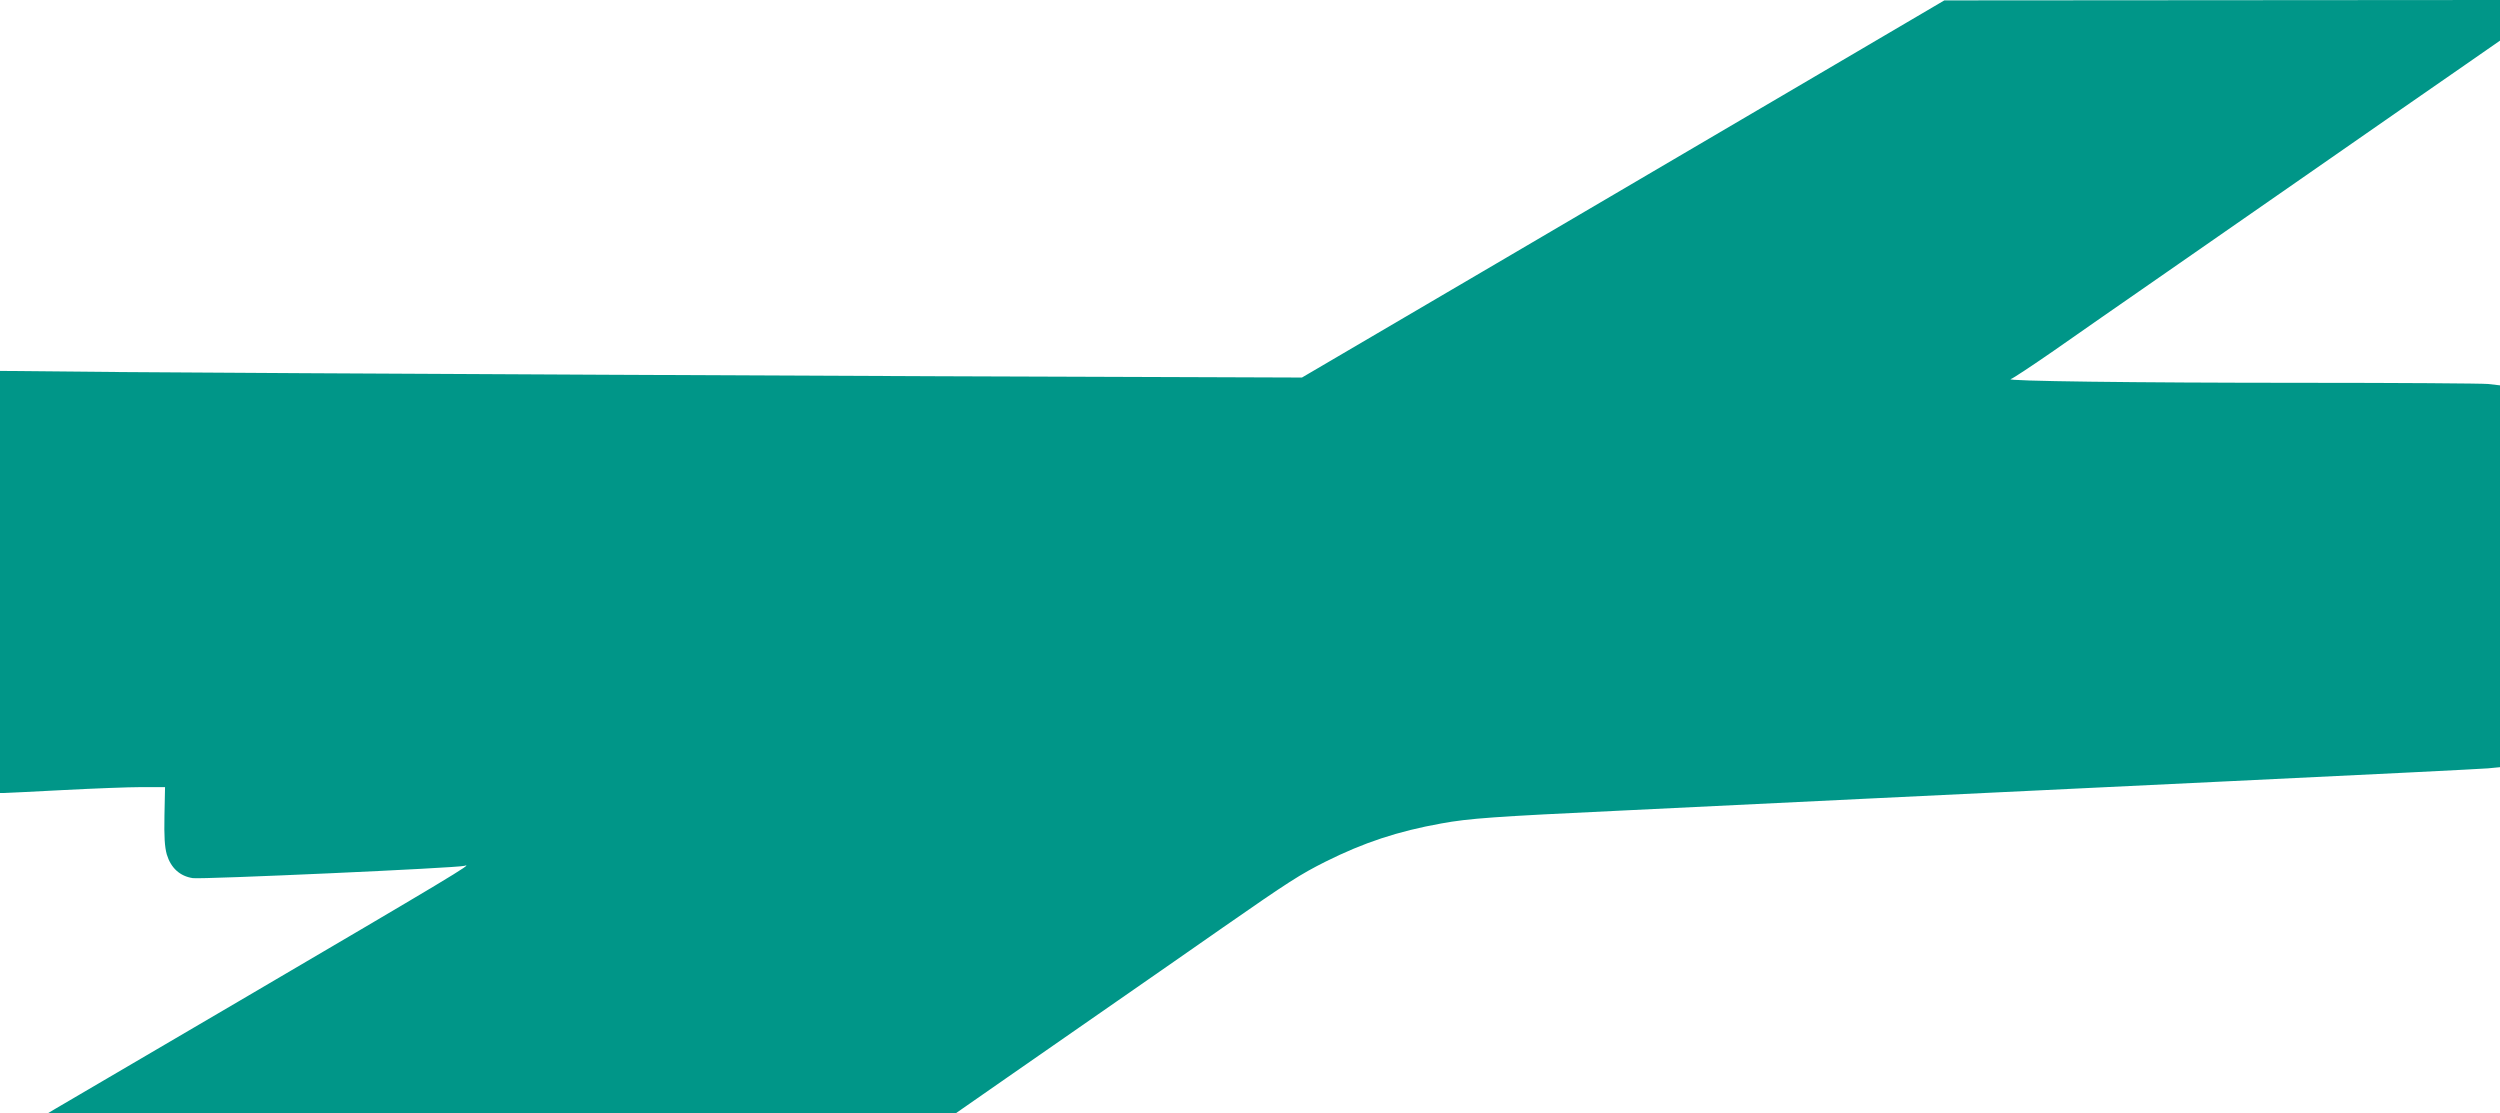<?xml version="1.0" standalone="no"?>
<!DOCTYPE svg PUBLIC "-//W3C//DTD SVG 20010904//EN"
 "http://www.w3.org/TR/2001/REC-SVG-20010904/DTD/svg10.dtd">
<svg version="1.0" xmlns="http://www.w3.org/2000/svg"
 width="1280pt" height="570pt" viewBox="0 0 1280 570"
 preserveAspectRatio="xMidYMid meet">
<g transform="translate(0,570) scale(0.1,-0.1)"
fill="#009688" stroke="none">
<path d="M9305 5316 c-357 -210 -1098 -645 -1645 -966 l-994 -583 -556 2
c-1285 3 -4903 21 -5482 26 l-628 6 0 -1081 0 -1080 23 0 c12 0 148 7 302 15
154 8 334 15 400 15 l120 0 -3 -146 c-2 -109 1 -159 12 -199 21 -69 67 -111
133 -121 48 -7 1359 52 1391 63 54 18 -74 -59 -1158 -695 -492 -288 -913 -535
-935 -548 l-40 -24 2325 0 2325 1 260 181 c143 99 400 278 570 396 171 119
412 286 536 373 339 236 396 272 525 337 196 98 371 156 594 196 142 26 269
35 925 66 347 17 902 44 1235 60 333 16 1174 57 1870 90 696 33 1293 63 1328
66 l62 6 0 977 0 978 -61 7 c-34 3 -459 6 -944 6 -876 0 -1538 9 -1500 19 11
3 110 69 220 145 110 77 220 154 245 171 25 17 178 124 340 236 162 113 466
324 675 469 209 145 445 309 525 365 80 56 225 156 323 224 l177 123 0 104 0
104 -1422 -1 -1423 -1 -650 -382z"/>
</g>
</svg>
